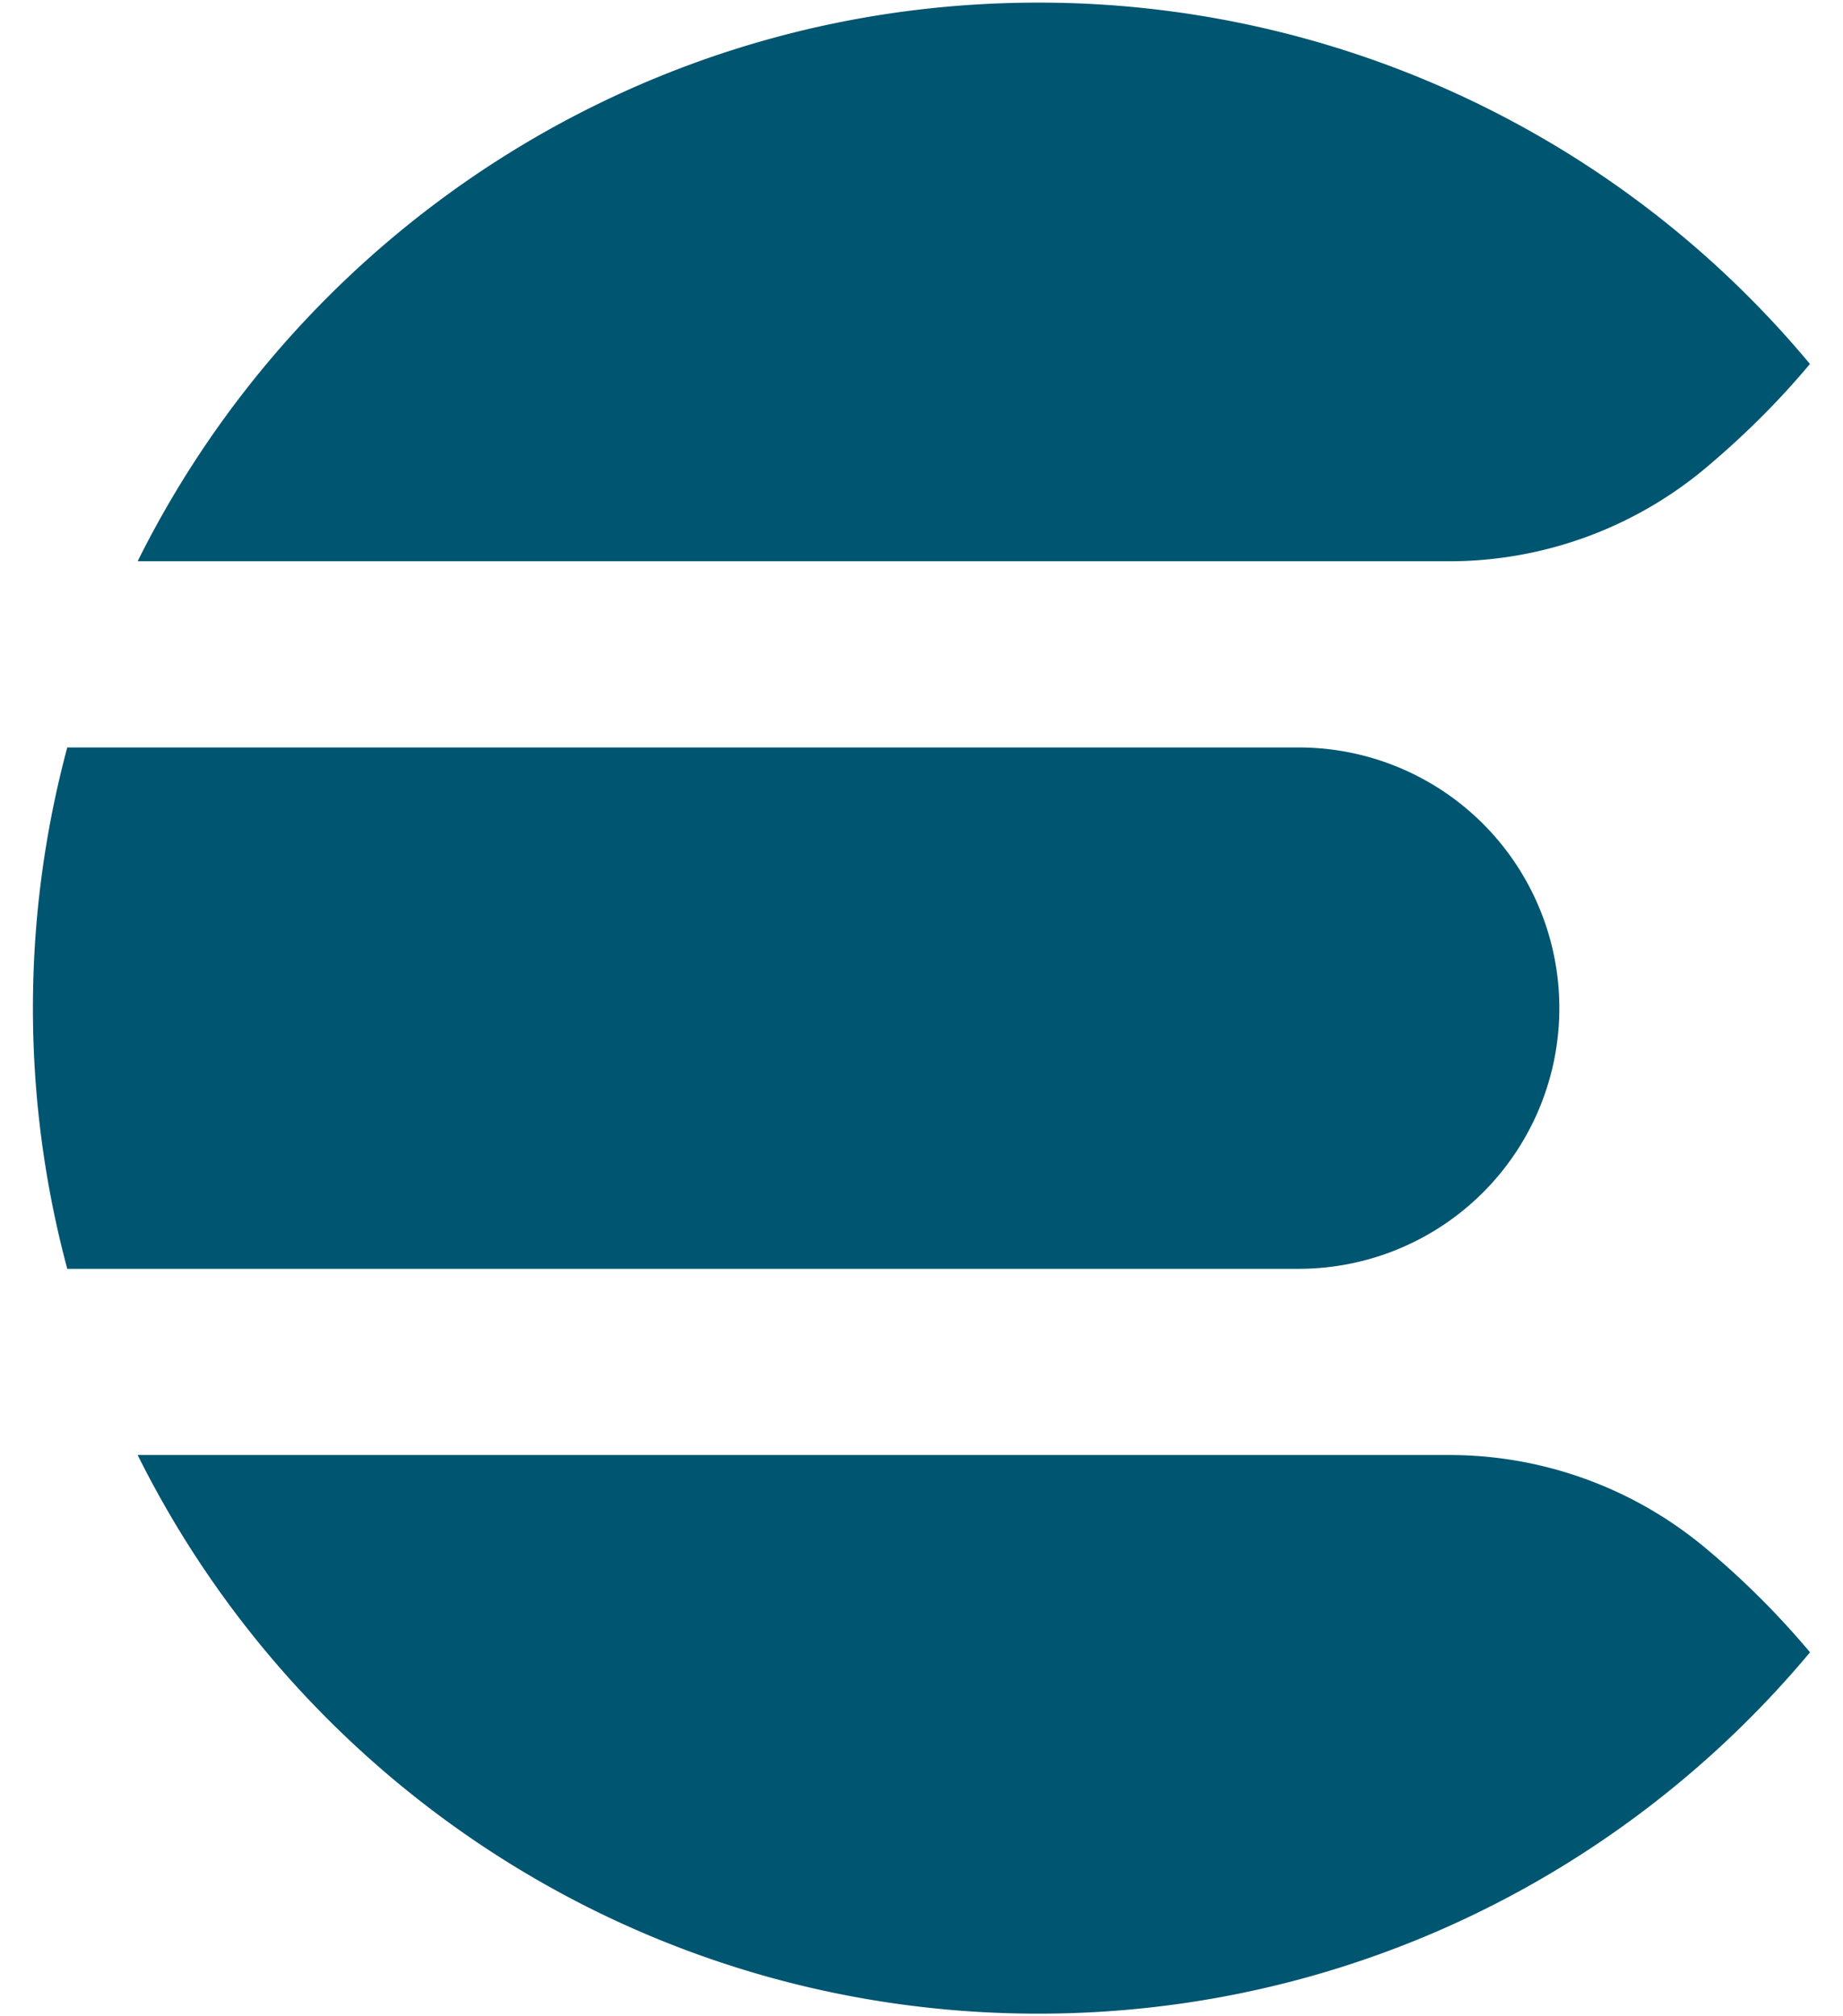 <svg fill="#005571" width="32" height="35" role="img" viewBox="0 0 22 24" xmlns="http://www.w3.org/2000/svg"><title>Elasticsearch</title><path d="M12.393 0C7.682 0 3.608 2.716 1.643 6.667h15.641a4.77 4.77 0 0 0 3.073-1.11c0.446-0.375 0.864-0.785 1.247-1.243l0.001-0.002A11.974 11.974 0 0 0 12.393 0zM0.803 8.889a12.009 12.009 0 0 0 0 6.222h14.7a3.111 3.111 0 1 0 0-6.222z m0.84 8.444C3.609 21.283 7.683 24 12.394 24c3.701 0 7.011-1.677 9.212-4.312l-0.001-0.002a9.958 9.958 0 0 0-1.247-1.243 4.77 4.77 0 0 0-3.073-1.11z"/></svg>